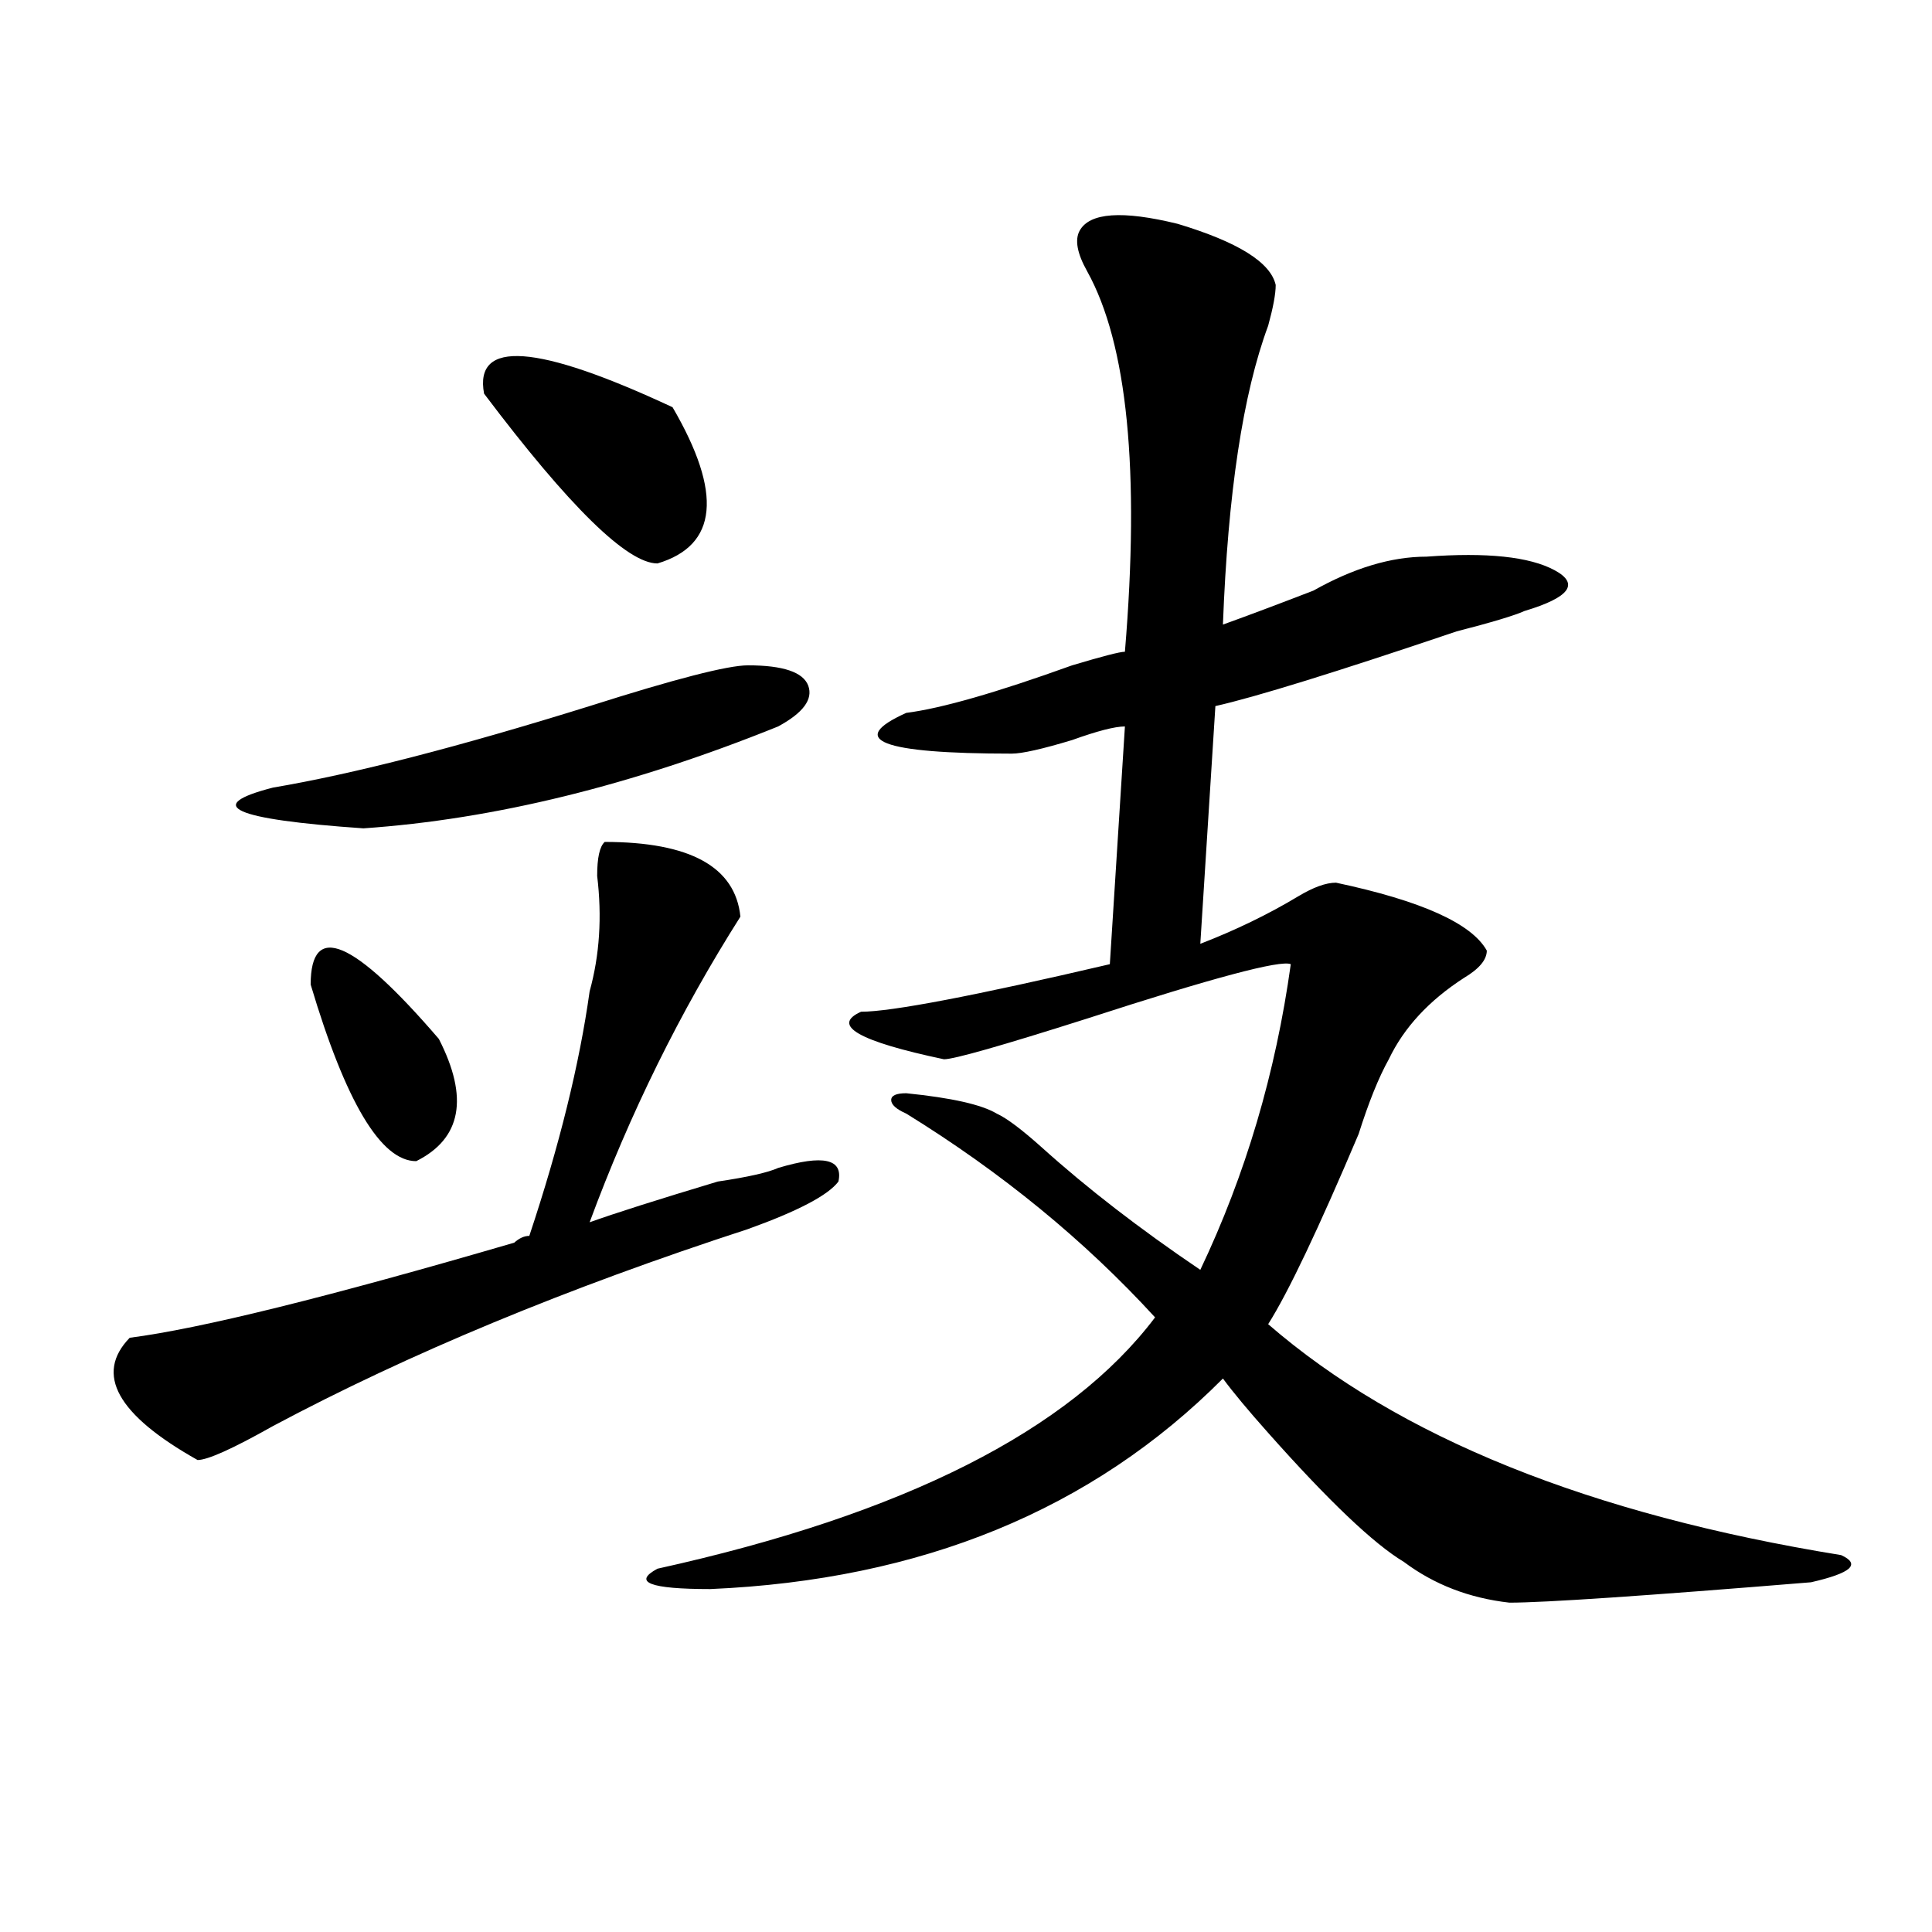 <?xml version="1.0" encoding="utf-8"?>
<!-- Generator: Adobe Illustrator 16.0.0, SVG Export Plug-In . SVG Version: 6.00 Build 0)  -->
<!DOCTYPE svg PUBLIC "-//W3C//DTD SVG 1.1//EN" "http://www.w3.org/Graphics/SVG/1.1/DTD/svg11.dtd">
<svg version="1.1" id="图层_1" xmlns="http://www.w3.org/2000/svg" xmlns:xlink="http://www.w3.org/1999/xlink" x="0px" y="0px"
	 width="1000px" height="1000px" viewBox="0 0 1000 1000" enable-background="new 0 0 1000 1000" xml:space="preserve">
<path d="M312.992,435.781c44.206,0,67.62,12.909,70.242,38.672c-31.219,49.219-57.255,101.953-78.047,158.203
	c12.987-4.669,35.121-11.7,66.34-21.094c15.609-2.308,25.975-4.669,31.219-7.031c23.414-7.031,33.779-4.669,31.219,7.031
	c-5.244,7.031-20.854,15.271-46.828,24.609c-93.656,30.487-175.605,64.489-245.848,101.953
	c-20.854,11.755-33.841,17.578-39.023,17.578c-41.646-23.401-53.353-44.495-35.121-63.281
	c36.401-4.669,102.741-21.094,199.02-49.219c2.561-2.308,5.183-3.516,7.805-3.516c15.609-46.856,25.975-89.044,31.219-126.563
	c5.183-18.731,6.463-38.672,3.902-59.766C309.09,444.021,310.37,438.144,312.992,435.781z M387.137,344.375
	c18.17,0,28.597,3.516,31.219,10.547c2.561,7.031-2.622,14.063-15.609,21.094c-75.486,30.487-147.009,48.065-214.629,52.734
	c-67.682-4.669-83.291-11.7-46.828-21.094c41.584-7.031,96.217-21.094,163.898-42.188
	C349.394,351.406,376.71,344.375,387.137,344.375z M160.801,509.609c0-32.794,22.072-23.401,66.34,28.125
	c15.609,30.487,11.707,51.581-11.707,63.281C197.202,601.016,178.971,570.583,160.801,509.609z M250.555,203.75
	c-5.244-28.125,27.316-25.763,97.559,7.031c25.975,44.55,23.414,71.521-7.805,80.859
	C324.699,291.641,294.761,262.362,250.555,203.75z M558.84,119.375c5.183-9.339,22.072-10.547,50.73-3.516
	c31.219,9.394,48.108,19.94,50.73,31.641c0,4.724-1.342,11.755-3.902,21.094c-13.049,35.156-20.854,86.737-23.414,154.688
	c12.987-4.669,28.597-10.547,46.828-17.578c20.792-11.7,40.304-17.578,58.535-17.578c31.219-2.308,53.291,0,66.34,7.031
	c12.987,7.031,7.805,14.063-15.609,21.094c-5.244,2.362-16.951,5.878-35.121,10.547c-62.438,21.094-104.083,34.003-124.875,38.672
	l-7.805,123.047c18.17-7.031,35.121-15.216,50.73-24.609c7.805-4.669,14.268-7.031,19.512-7.031
	c44.206,9.394,70.242,21.094,78.047,35.156c0,4.724-3.902,9.394-11.707,14.063c-18.231,11.755-31.219,25.817-39.023,42.188
	c-5.244,9.394-10.427,22.302-15.609,38.672c-20.854,49.219-36.463,82.067-46.828,98.438
	c67.62,58.612,166.459,98.438,296.578,119.531c5.183,2.362,6.463,4.669,3.902,7.031c-2.622,2.307-9.146,4.669-19.512,7.031
	c-85.852,7.031-137.924,10.547-156.094,10.547c-20.854-2.362-39.023-9.394-54.633-21.094c-15.609-9.339-39.023-31.641-70.242-66.797
	c-10.427-11.7-18.231-21.094-23.414-28.125c-67.682,68.005-156.094,104.26-265.359,108.984c-31.219,0-40.365-3.516-27.316-10.547
	c127.436-28.125,213.287-71.466,257.555-130.078c-36.463-39.825-79.389-74.981-128.777-105.469
	c-5.244-2.308-7.805-4.669-7.805-7.031c0-2.308,2.561-3.516,7.805-3.516c23.414,2.362,39.023,5.878,46.828,10.547
	c5.183,2.362,12.987,8.239,23.414,17.578c23.414,21.094,50.73,42.188,81.949,63.281c23.414-49.219,39.023-101.953,46.828-158.203
	c-5.244-2.308-40.365,7.031-105.363,28.125c-44.268,14.063-68.962,21.094-74.145,21.094c-44.268-9.339-58.535-17.578-42.926-24.609
	c15.609,0,58.535-8.185,128.777-24.609l7.805-123.047c-5.244,0-14.329,2.362-27.316,7.031c-15.609,4.724-26.036,7.031-31.219,7.031
	c-67.682,0-85.852-7.031-54.633-21.094c18.17-2.308,46.828-10.547,85.852-24.609c15.609-4.669,24.694-7.031,27.316-7.031
	c7.805-93.714,1.28-159.356-19.512-196.875C557.498,131.13,556.218,124.099,558.84,119.375z"/>
</svg>

